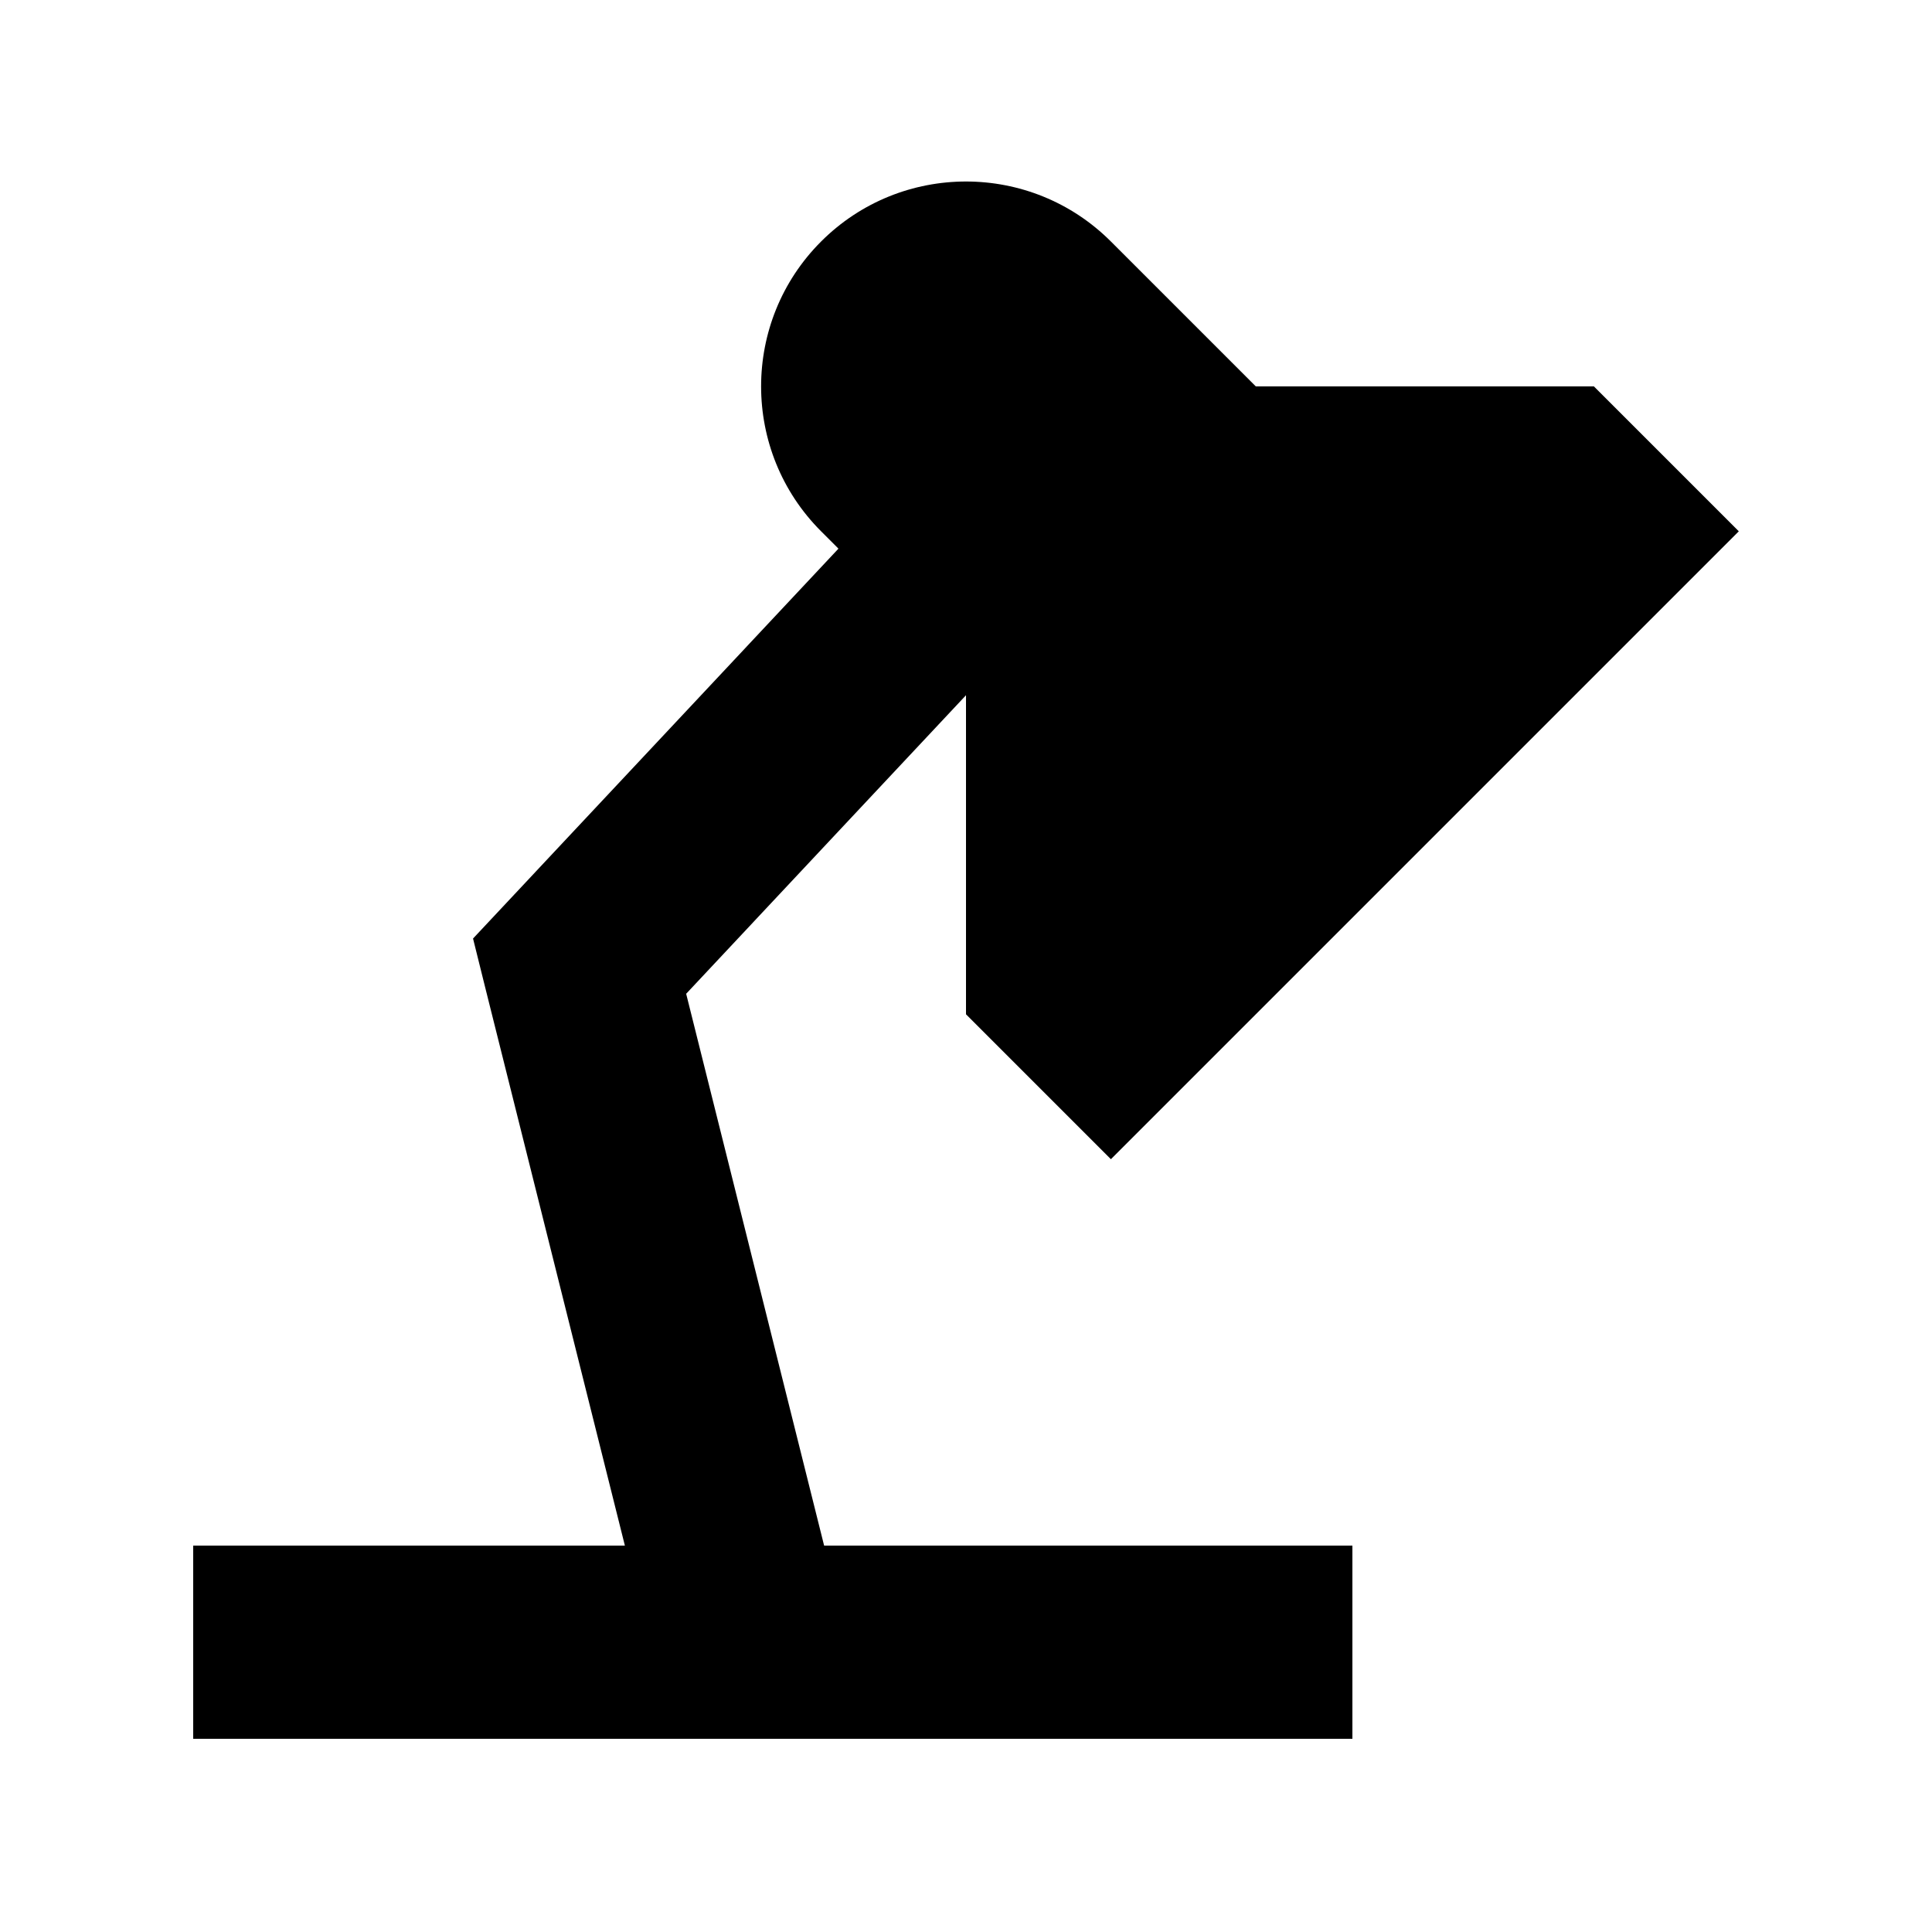 <svg xmlns="http://www.w3.org/2000/svg" viewBox="0 0 640 640"><!--! Font Awesome Pro 7.1.0 by @fontawesome - https://fontawesome.com License - https://fontawesome.com/license (Commercial License) Copyright 2025 Fonticons, Inc. --><path fill="currentColor" d="M277.7 181.7L272 176C245.5 149.5 245.5 106.5 272 80C298.5 53.5 341.5 53.5 368 80L416 128L528 128L576 176L368 384L320 336L320 230.3L227.3 329.2L273 512L448 512L448 576L248.7 576C248.2 576 247.8 576 247.3 576L64 576L64 512L207 512L160.9 327.8L156.7 310.9L168.6 298.2L277.7 181.8z"/></svg>
